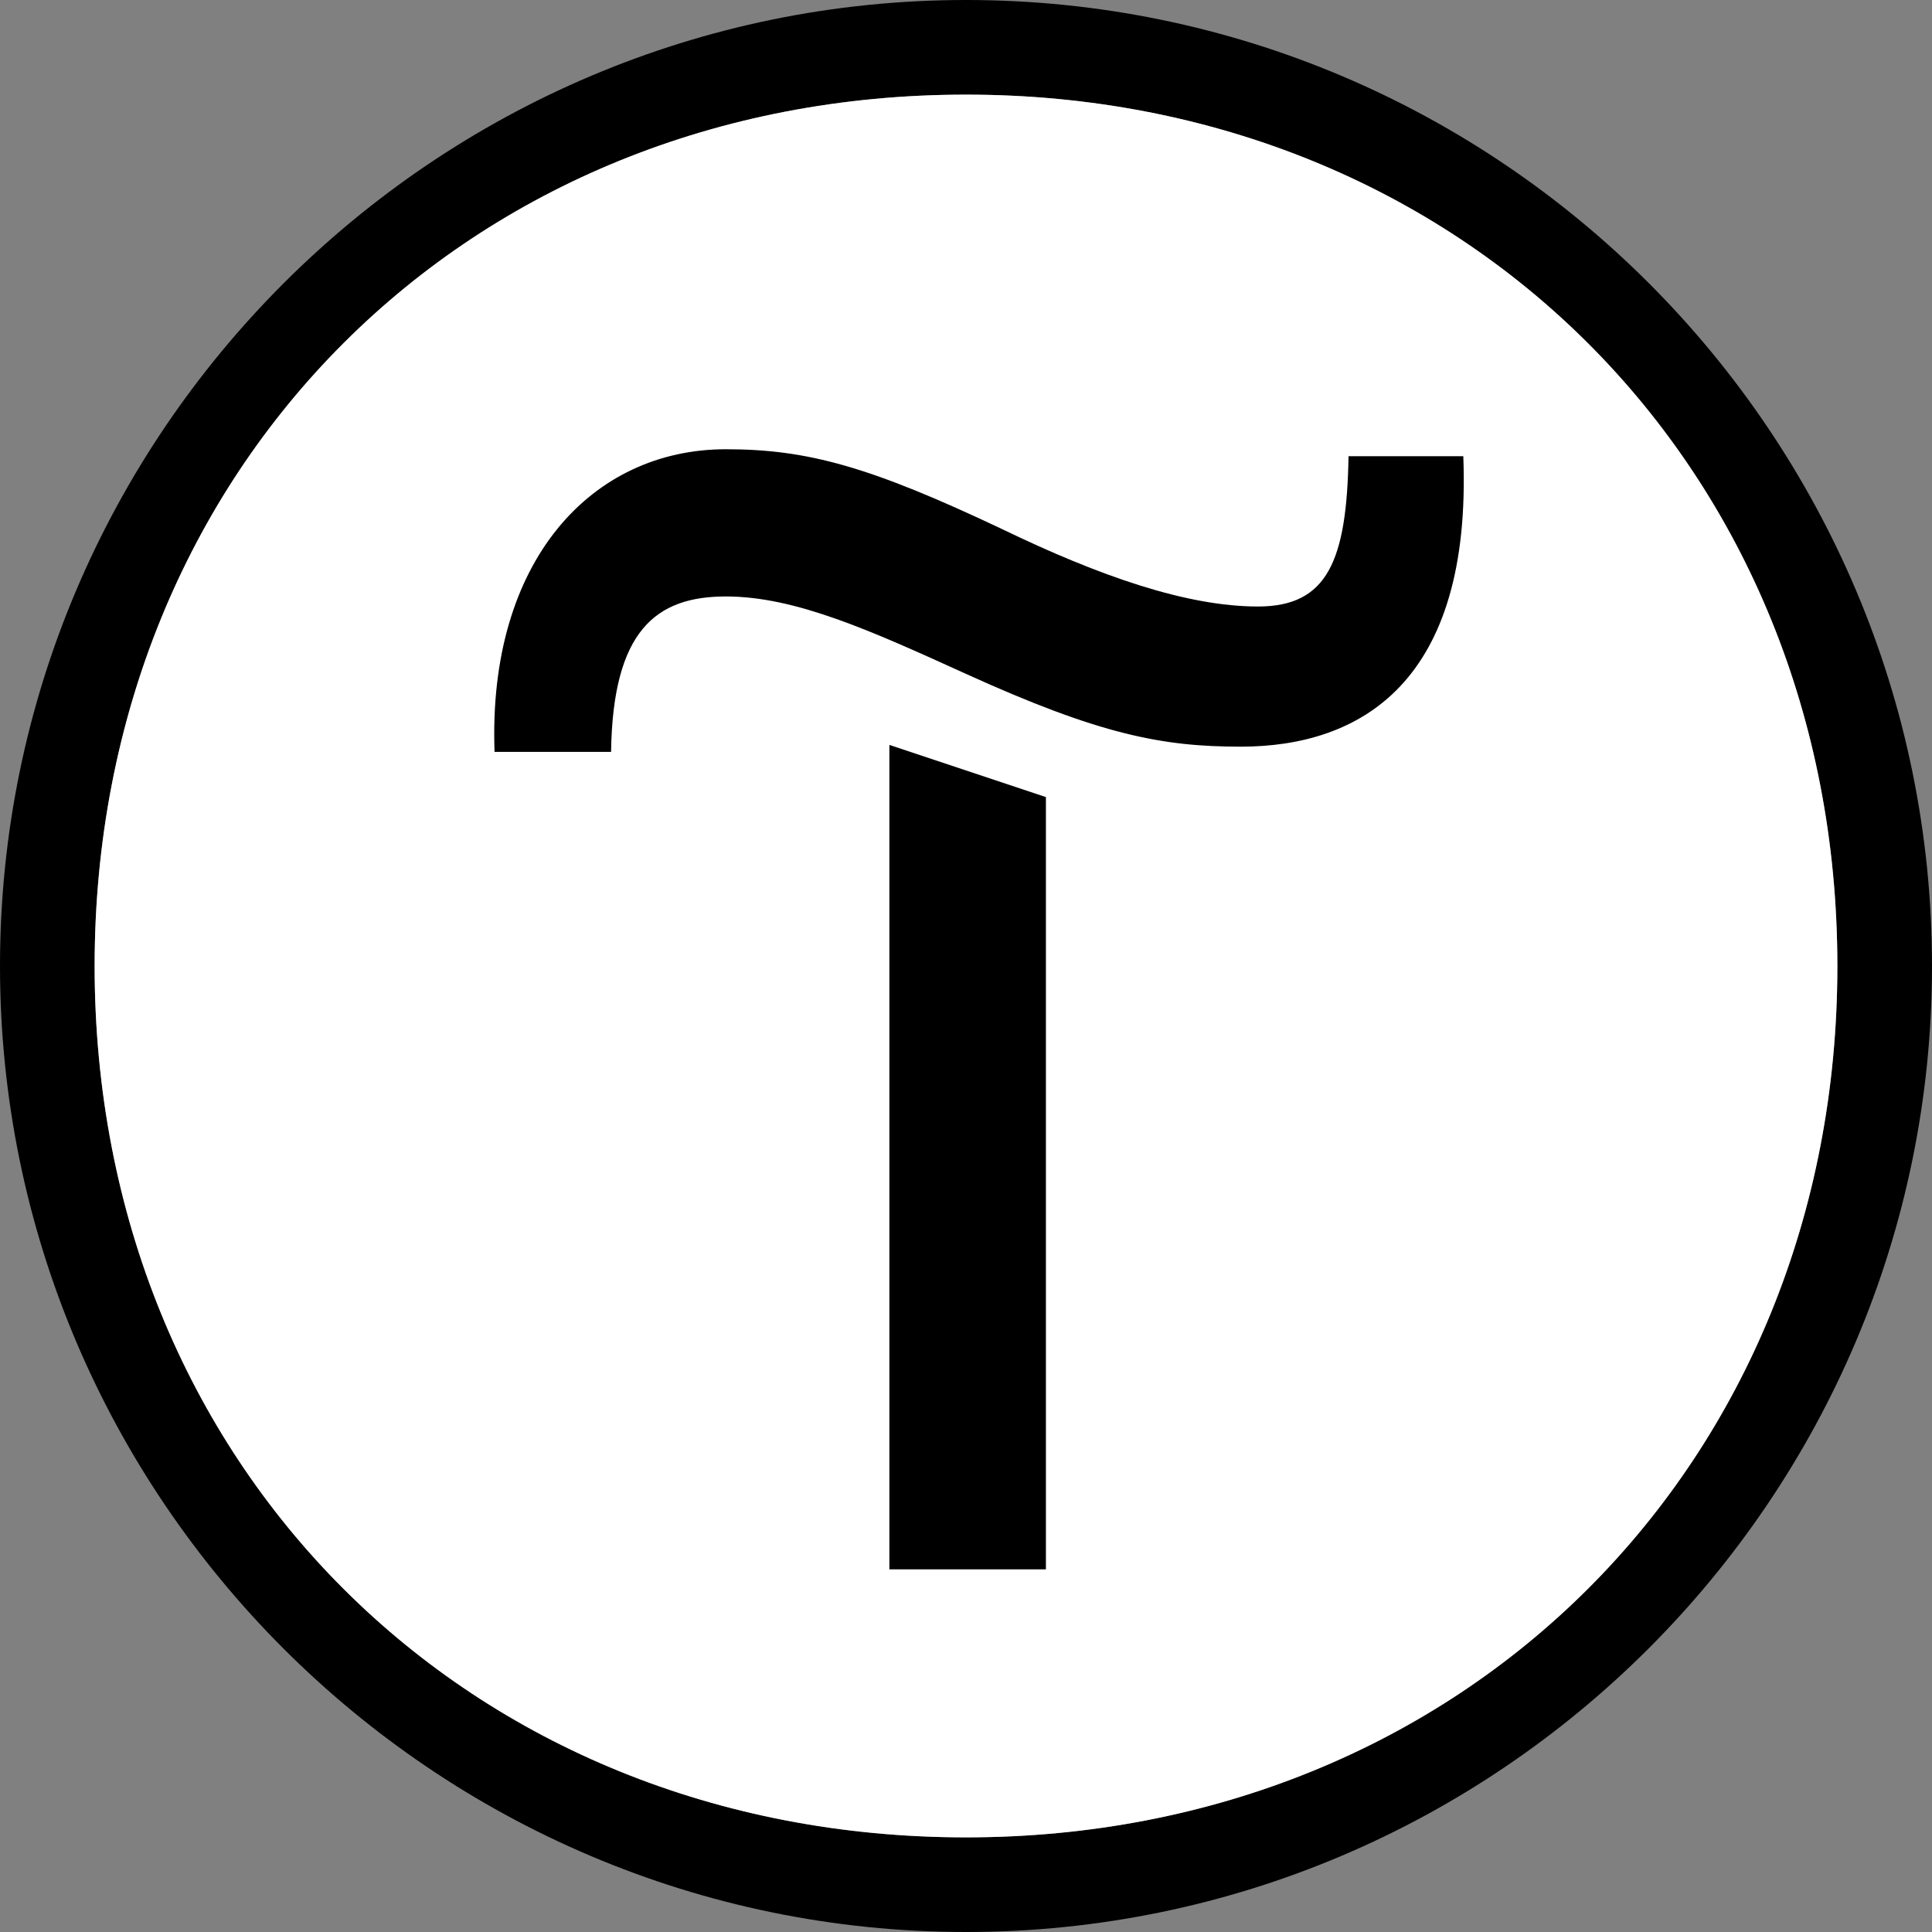 <?xml version="1.0" encoding="UTF-8"?> <svg xmlns="http://www.w3.org/2000/svg" width="55" height="55" viewBox="0 0 55 55" fill="none"><rect x="0" y="0" width="55" height="55" fill="#808080" stroke="none"/><g clip-path="url(#clip0_4608_2377)"><path fill-rule="evenodd" clip-rule="evenodd" d="M27.5 0C12.351 0 0 12.351 0 27.5C0 42.649 12.351 55 27.5 55C42.649 55 55 42.649 55 27.5C55 12.351 42.694 0 27.5 0ZM27.5 52.306C13.328 52.306 2.694 41.717 2.694 27.5C2.694 13.284 13.328 2.694 27.5 2.694C41.672 2.694 52.306 13.328 52.306 27.5C52.306 41.672 41.672 52.306 27.5 52.306Z" fill="black"></path><path d="M27.5 52.306C13.328 52.306 2.694 41.717 2.694 27.5C2.694 13.284 13.328 2.694 27.5 2.694C41.672 2.694 52.306 13.328 52.306 27.5C52.306 41.672 41.672 52.306 27.5 52.306Z" fill="white"></path><path fill-rule="evenodd" clip-rule="evenodd" d="M25.319 44.676H29.775V22.692L25.319 21.207V44.676Z" fill="black"></path><path fill-rule="evenodd" clip-rule="evenodd" d="M38.39 12.987C38.34 15.958 37.794 17.266 35.814 17.266C33.784 17.266 31.309 16.404 28.537 15.067C24.774 13.284 22.991 12.789 20.664 12.789C16.852 12.789 13.881 15.958 14.079 21.404H17.396C17.446 17.938 18.684 16.98 20.664 16.98C22.645 16.98 24.787 17.951 27.5 19.184C31.312 20.917 33.092 21.256 35.32 21.256C38.736 21.256 41.905 19.424 41.657 12.987H38.39Z" fill="black"></path></g><defs><clipPath id="clip0_4608_2377"><rect width="55" height="55" fill="white"></rect></clipPath></defs></svg> 